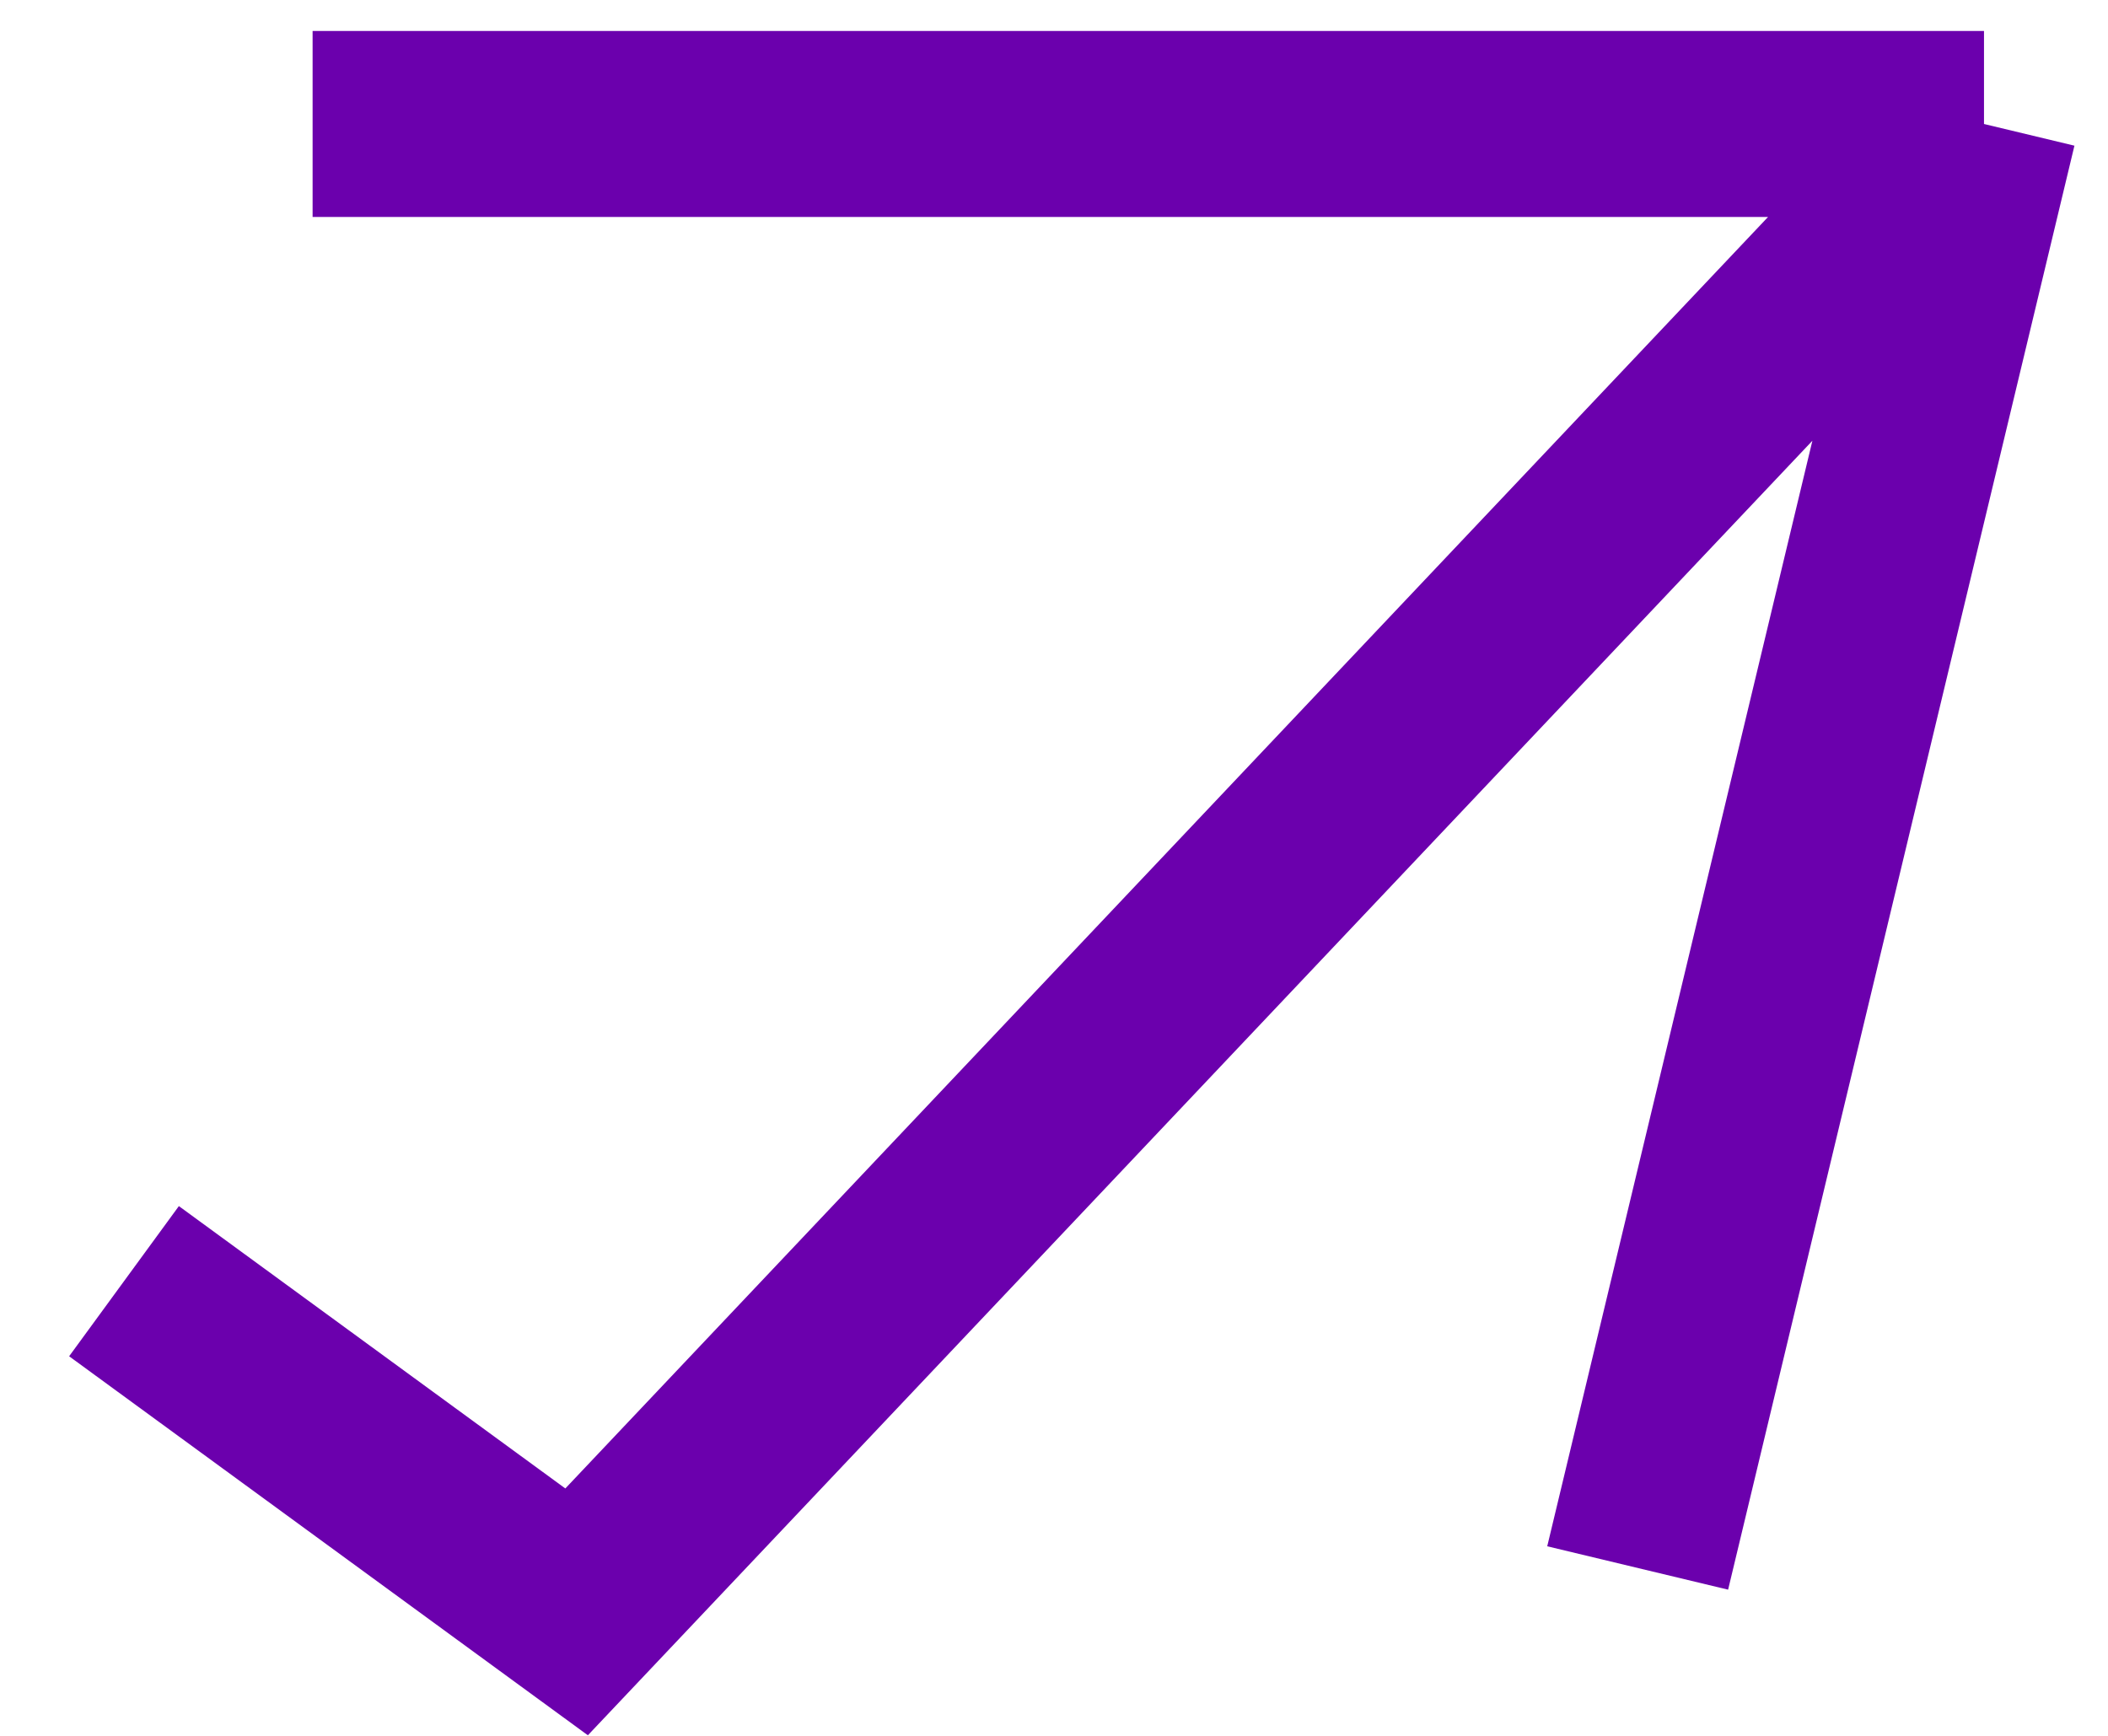 <svg width="17" height="14" viewBox="0 0 17 14" fill="none" xmlns="http://www.w3.org/2000/svg">
<path d="M2.521 1H16M16 1L13.207 12.646M16 1L4.65 13L1 10.333" stroke="#6B00AD" stroke-width="1.5"/>
</svg>
